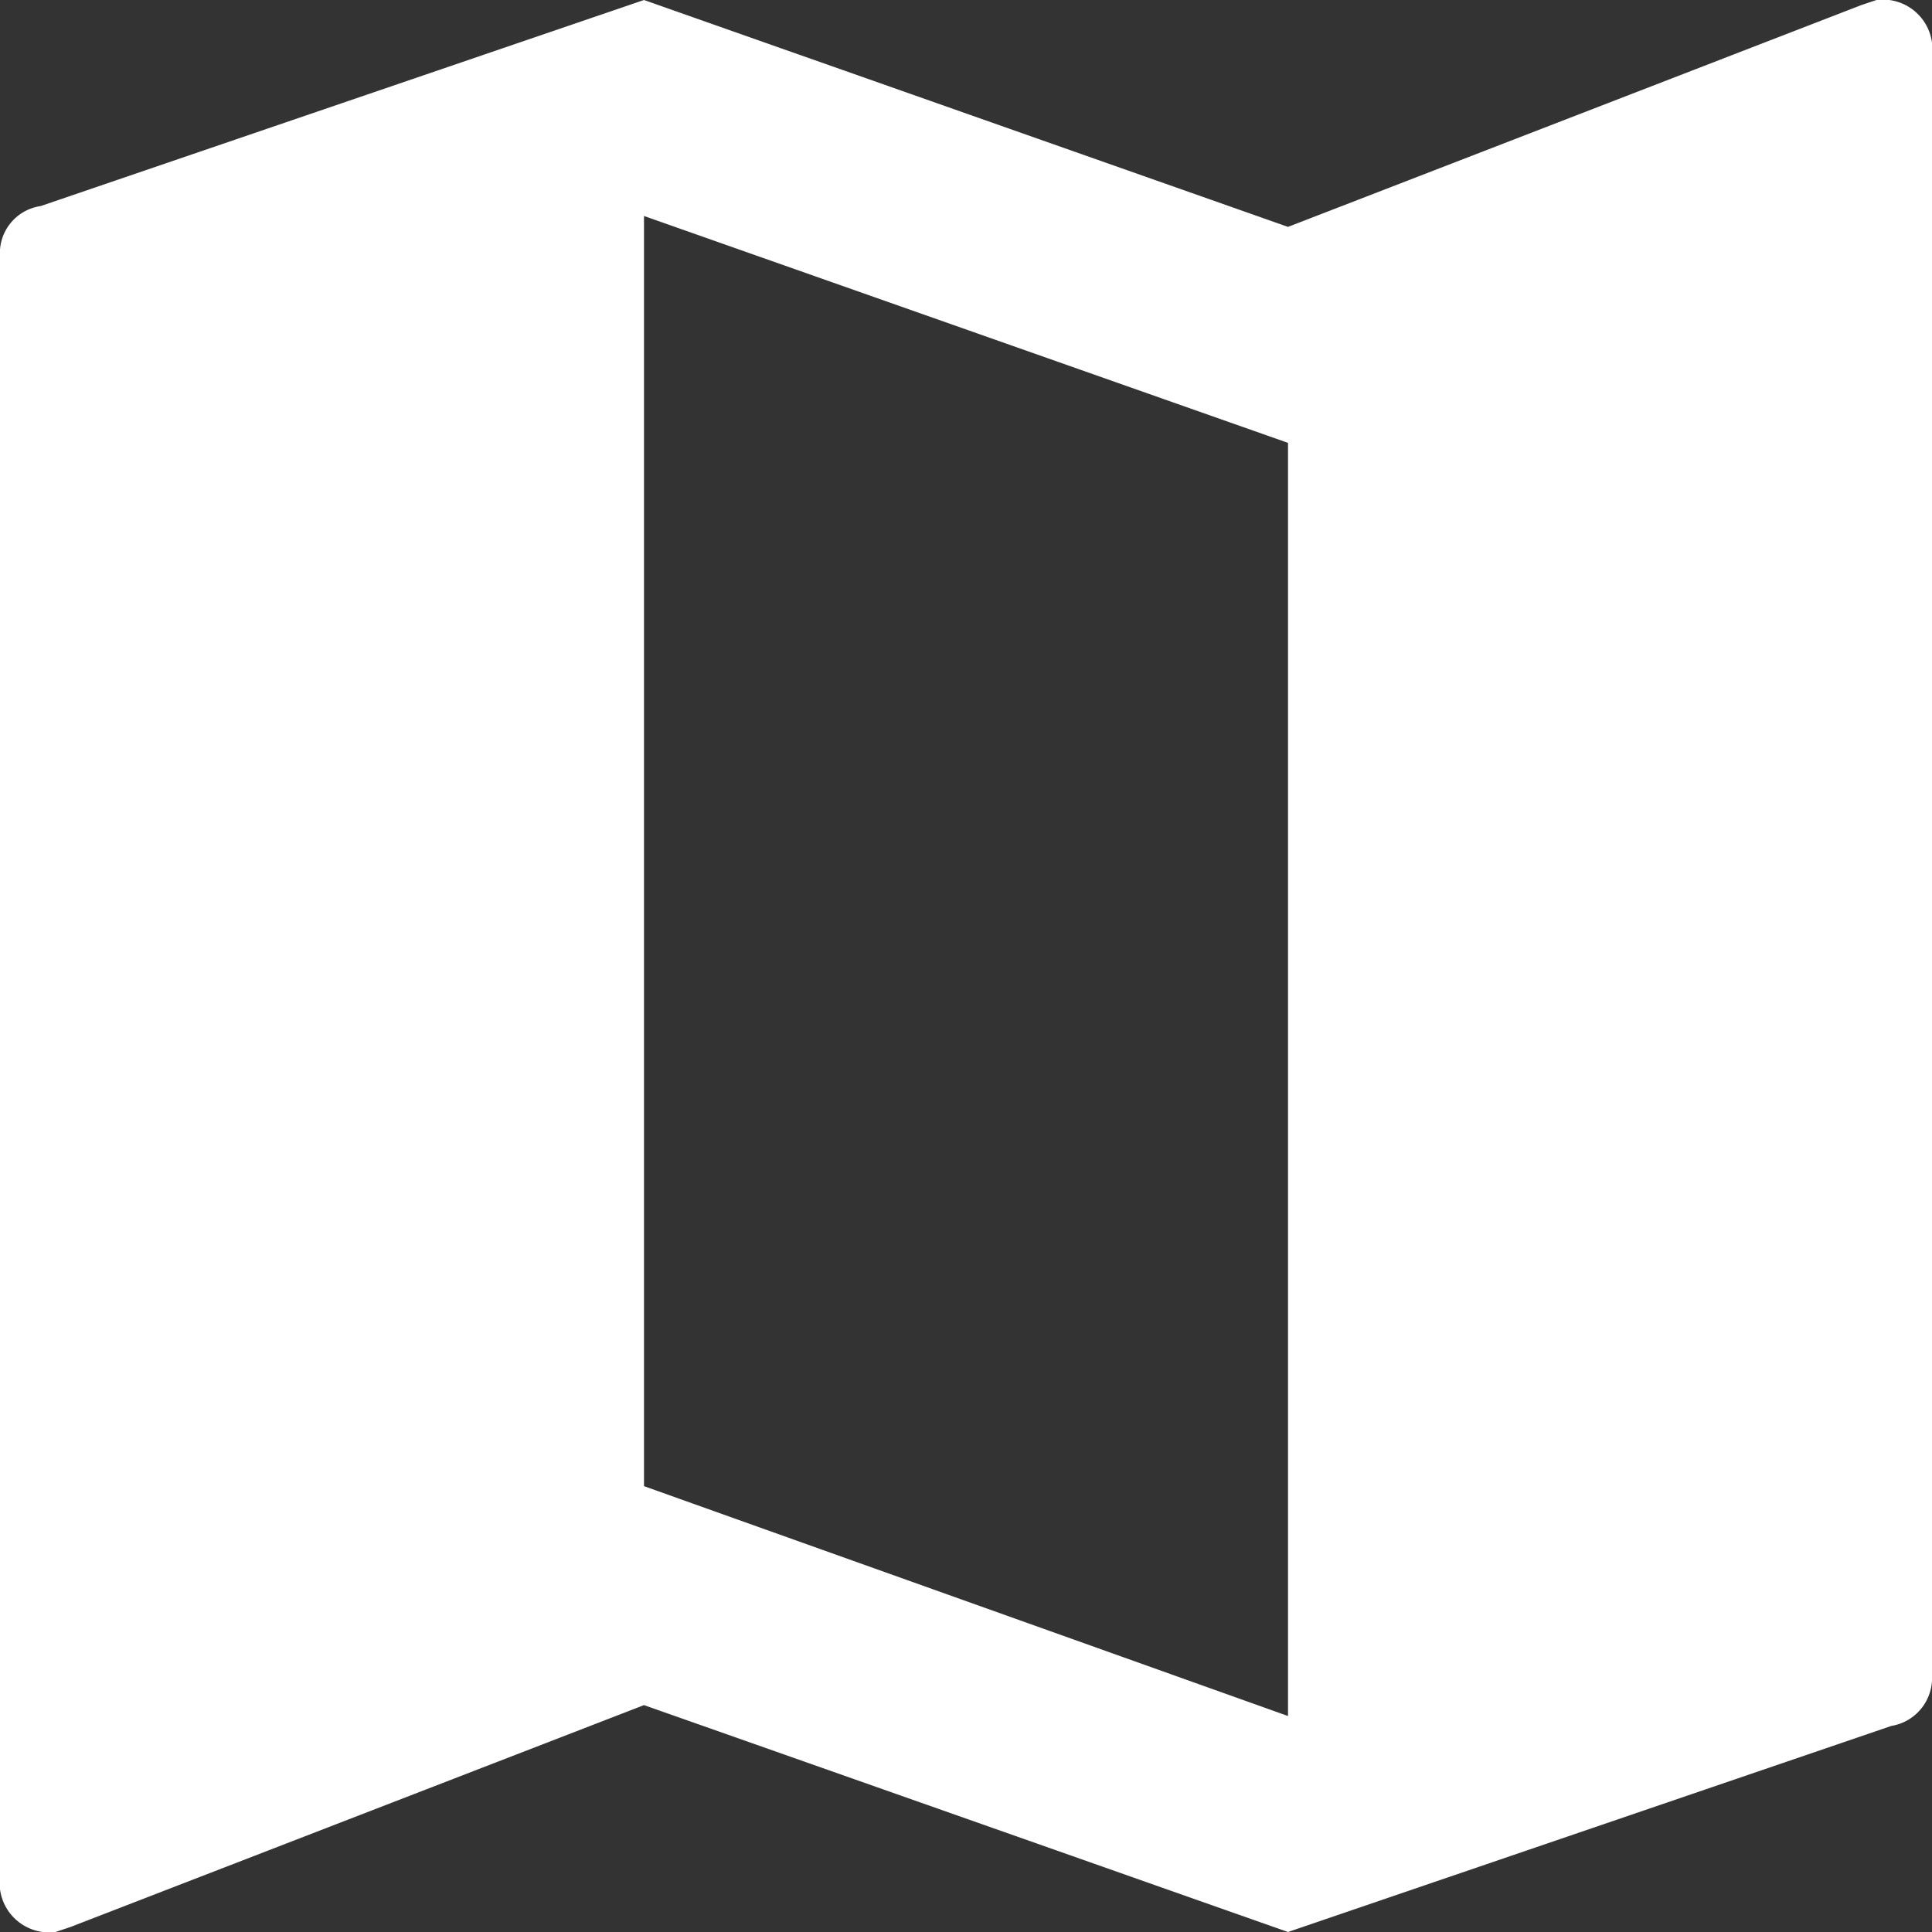 <svg xmlns="http://www.w3.org/2000/svg" viewBox="0 0 19.5 19.5"><rect x="0" y="0" width="19.5" height="19.5" fill="#333333" stroke="none"/><defs><style>.cls-1{fill:#fff;}</style></defs><title>icon-location</title><g id="Capa_2" data-name="Capa 2"><g id="Capa_1-2" data-name="Capa 1"><path class="cls-1" d="M18.94,0a.5.5,0,0,1,.56.56V16.91a.49.49,0,0,1-.41.51L13,19.5,6.5,17.21.71,19.45l-.15.05A.5.5,0,0,1,0,18.94V2.59a.48.48,0,0,1,.41-.51L6.5,0,13,2.29,18.79.05ZM13,17.32V4.47L6.5,2.18V15Z"/></g></g></svg>